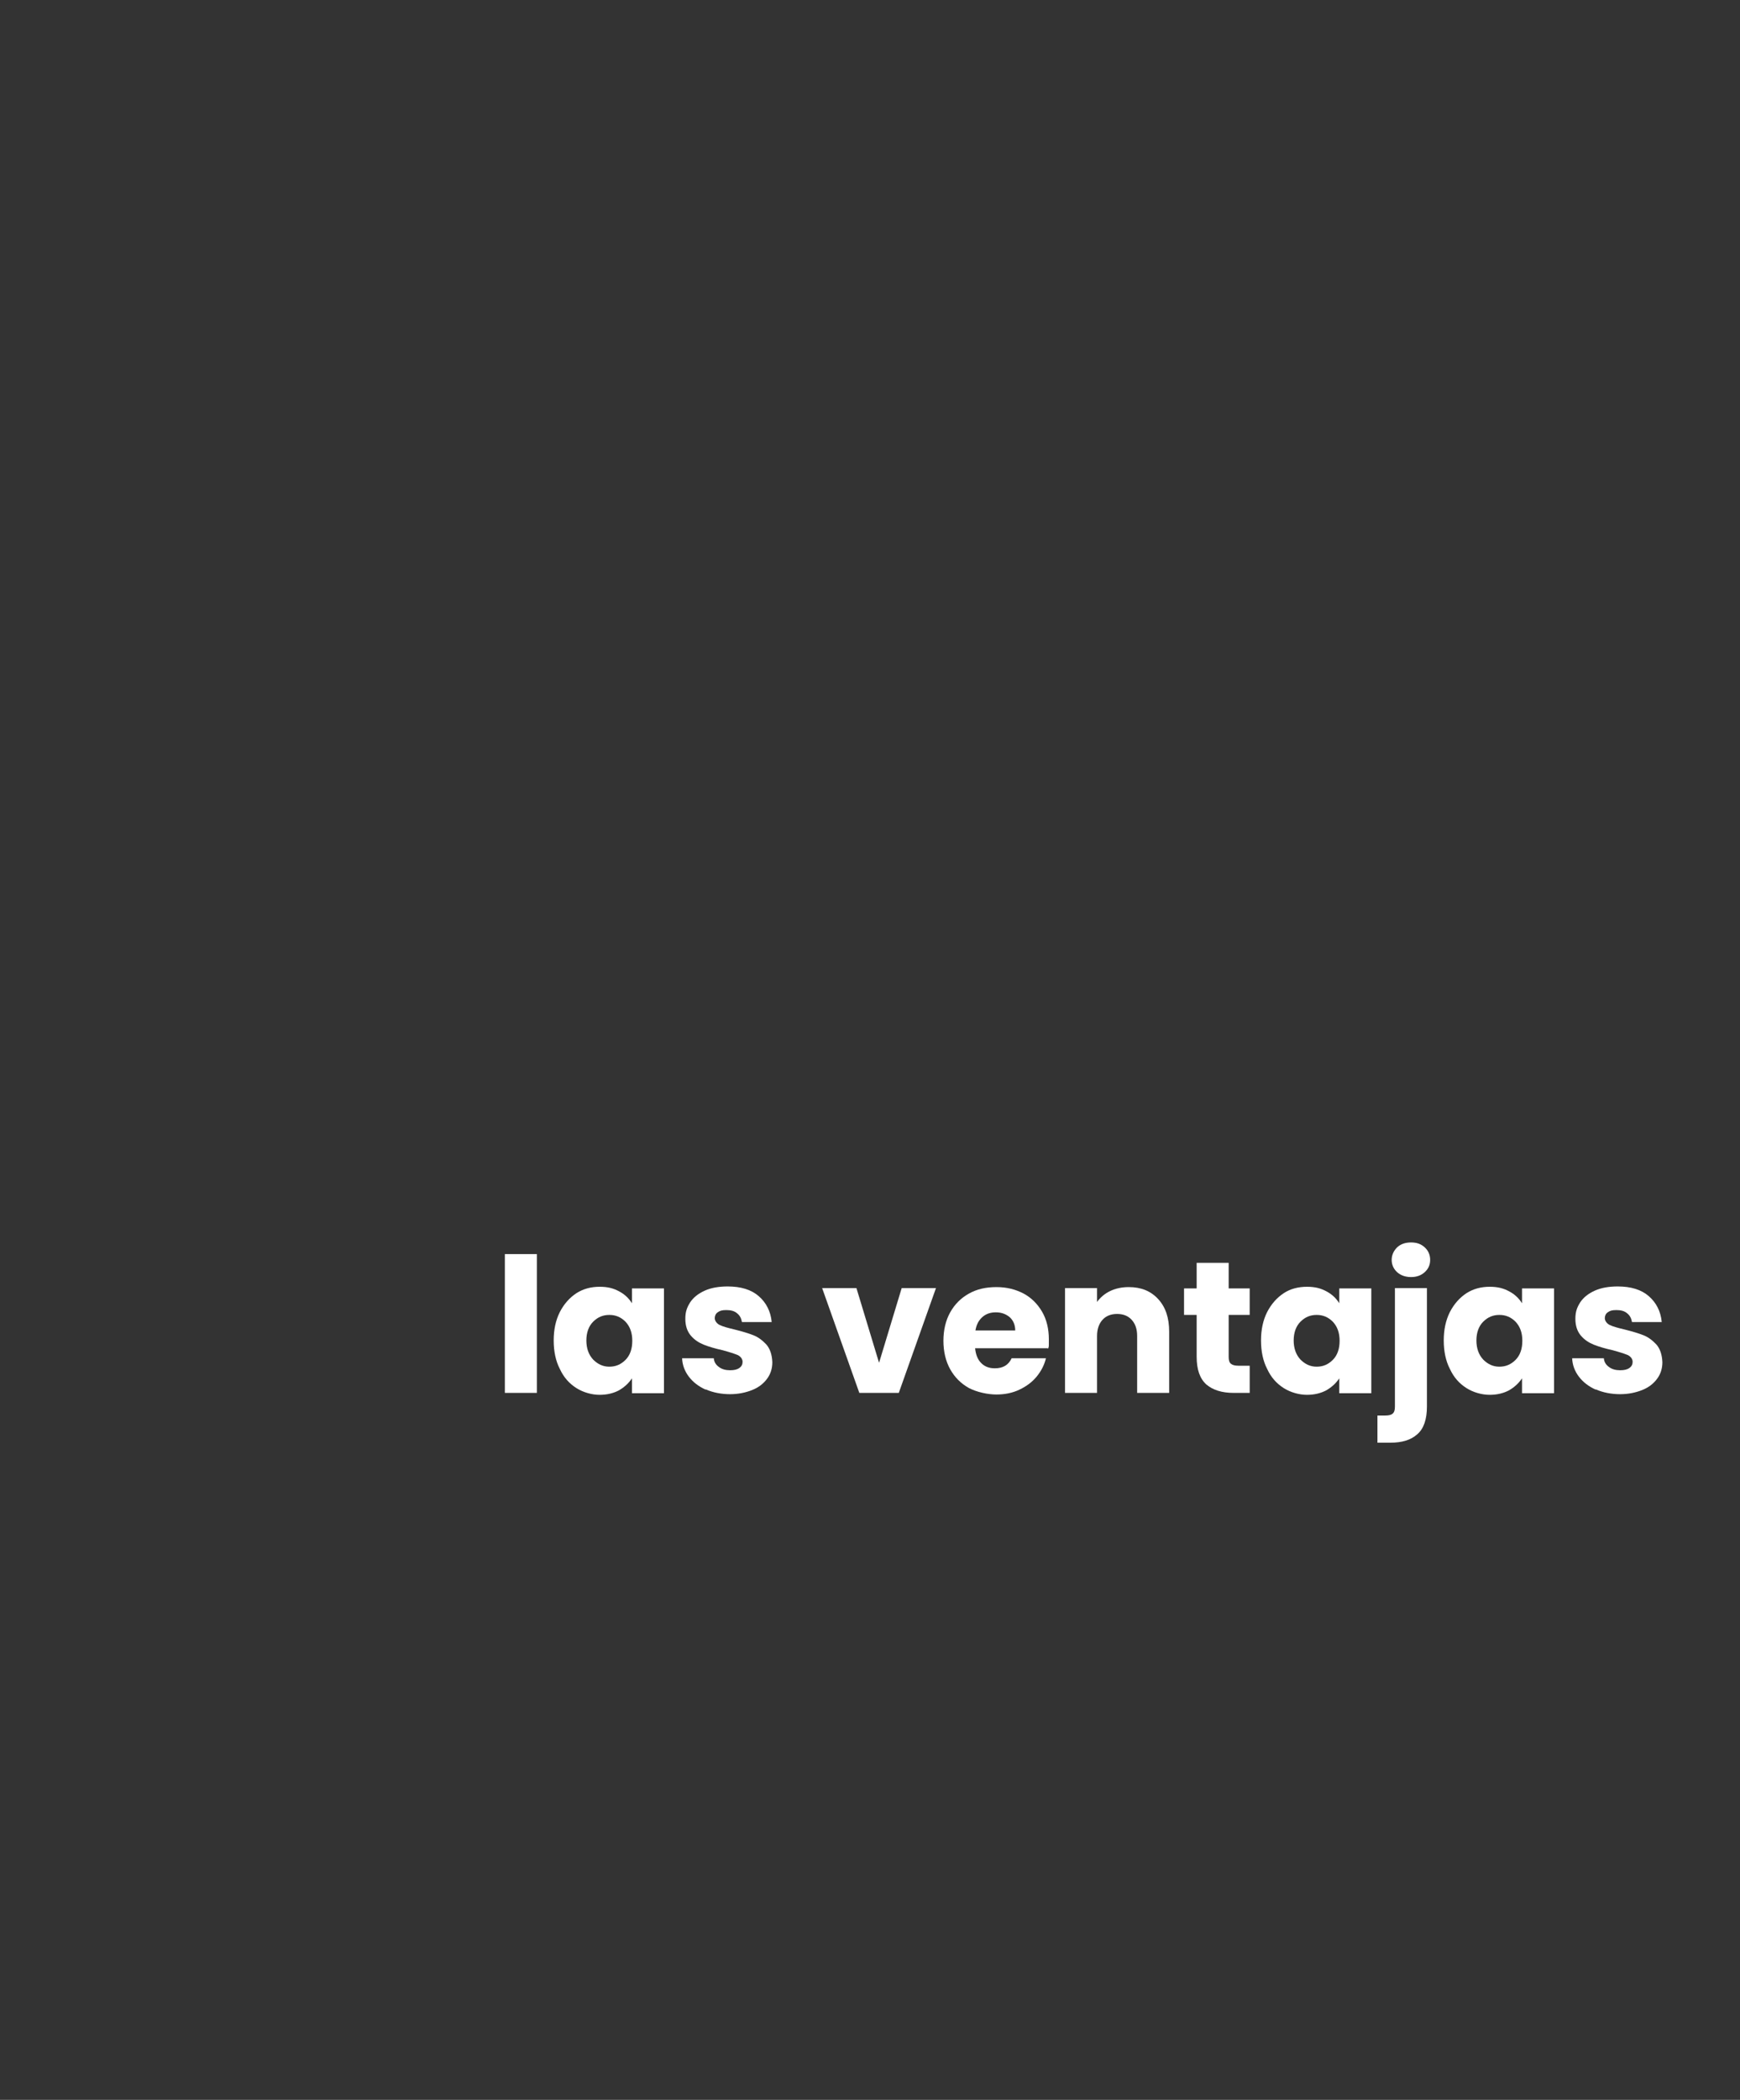 <?xml version="1.0" encoding="UTF-8"?>
<svg id="Capa_1" xmlns="http://www.w3.org/2000/svg" version="1.1" viewBox="0 0 538 649">
  <rect x="0" y="0" width="538" height="649" fill="#333333" stroke="none"/>
  <!-- Generator: Adobe Illustrator 29.6.0, SVG Export Plug-In . SVG Version: 2.1.1 Build 207)  -->
  <defs>
    <style>
      .st0 {
        fill: #fff;
      }

      .st1 {
        isolation: isolate;
      }
    </style>
  </defs>
  <g class="st1">
    <g class="st1">
      <path class="st0" d="M166,387.6v42.9h-9.9v-42.9h9.9Z"/>
      <path class="st0" d="M173.1,405.5c1.3-2.5,3-4.4,5.1-5.8,2.2-1.4,4.6-2,7.2-2s4.3.5,6,1.4c1.7.9,3,2.1,4,3.7v-4.6h9.9v32.4h-9.9v-4.6c-1,1.5-2.3,2.7-4,3.7-1.7.9-3.7,1.4-6,1.4s-5-.7-7.2-2.1c-2.2-1.4-3.9-3.3-5.1-5.9-1.3-2.5-1.9-5.5-1.9-8.8s.6-6.2,1.9-8.8ZM193.4,408.5c-1.4-1.4-3-2.1-5-2.1s-3.6.7-5,2.1c-1.4,1.4-2.1,3.4-2.1,5.8s.7,4.4,2.1,5.9c1.4,1.4,3,2.2,5,2.2s3.6-.7,5-2.1c1.4-1.4,2.1-3.4,2.1-5.9s-.7-4.4-2.1-5.9Z"/>
      <path class="st0" d="M218.2,429.5c-2.2-1-3.9-2.3-5.2-4s-2-3.6-2.1-5.7h9.8c.1,1.1.6,2,1.6,2.7.9.7,2.1,1,3.4,1s2.2-.2,2.9-.7c.7-.5,1-1.1,1-1.9s-.5-1.6-1.5-2.1c-1-.4-2.5-.9-4.7-1.5-2.3-.5-4.3-1.1-5.8-1.7-1.5-.6-2.9-1.5-4-2.8-1.1-1.3-1.7-3-1.7-5.2s.5-3.5,1.5-5.1c1-1.5,2.5-2.7,4.5-3.6,2-.9,4.4-1.3,7.1-1.3,4.1,0,7.3,1,9.6,3,2.3,2,3.7,4.7,4,8h-9.2c-.2-1.1-.6-2-1.5-2.7-.8-.7-1.9-1-3.3-1s-2,.2-2.7.7c-.6.4-.9,1.1-.9,1.8s.5,1.6,1.5,2.1c1,.5,2.5.9,4.6,1.4,2.4.6,4.4,1.2,5.9,1.8,1.5.6,2.8,1.6,4,2.9,1.1,1.3,1.7,3.1,1.8,5.4,0,1.9-.5,3.6-1.6,5.1-1.1,1.5-2.6,2.7-4.6,3.5-2,.8-4.3,1.3-6.9,1.3s-5.3-.5-7.5-1.5Z"/>
      <path class="st0" d="M271.8,421.2l7-23.1h10.6l-11.5,32.4h-12.2l-11.5-32.4h10.6l7,23.1Z"/>
      <path class="st0" d="M323.9,416.7h-22.4c.2,2,.8,3.5,1.9,4.6,1.1,1.1,2.5,1.6,4.2,1.6,2.5,0,4.2-1,5.2-3.1h10.6c-.5,2.1-1.5,4-2.9,5.7-1.4,1.7-3.2,3-5.3,4-2.1,1-4.5,1.5-7.1,1.5s-6-.7-8.5-2c-2.5-1.4-4.4-3.3-5.8-5.8-1.4-2.5-2.1-5.5-2.1-8.8s.7-6.3,2.1-8.8c1.4-2.5,3.3-4.4,5.8-5.8s5.3-2,8.5-2,5.9.7,8.4,2c2.4,1.3,4.3,3.2,5.7,5.6,1.4,2.4,2.1,5.3,2.1,8.5s0,1.9-.2,2.9ZM313.9,411.2c0-1.7-.6-3.1-1.7-4.1-1.2-1-2.6-1.5-4.3-1.5s-3.1.5-4.2,1.5c-1.1,1-1.8,2.3-2.1,4.1h12.4Z"/>
      <path class="st0" d="M358.1,401.5c2.3,2.5,3.4,5.8,3.4,10.1v18.9h-9.9v-17.6c0-2.2-.6-3.8-1.7-5-1.1-1.2-2.6-1.8-4.5-1.8s-3.4.6-4.5,1.8c-1.1,1.2-1.7,2.9-1.7,5v17.6h-9.9v-32.4h9.9v4.3c1-1.4,2.4-2.6,4.1-3.4,1.7-.8,3.6-1.2,5.7-1.2,3.8,0,6.8,1.2,9.1,3.7Z"/>
      <path class="st0" d="M386.4,422.1v8.4h-5c-3.6,0-6.4-.9-8.4-2.6-2-1.8-3-4.6-3-8.6v-12.9h-3.9v-8.2h3.9v-7.9h9.9v7.9h6.5v8.2h-6.5v13c0,1,.2,1.7.7,2.1.5.4,1.2.6,2.3.6h3.5Z"/>
      <path class="st0" d="M391.8,405.5c1.3-2.5,3-4.4,5.1-5.8s4.6-2,7.2-2,4.3.5,6,1.4c1.7.9,3,2.1,4,3.7v-4.6h9.9v32.4h-9.9v-4.6c-1,1.5-2.3,2.7-4,3.7-1.7.9-3.7,1.4-6,1.4s-5-.7-7.2-2.1c-2.2-1.4-3.9-3.3-5.1-5.9-1.3-2.5-1.9-5.5-1.9-8.8s.6-6.2,1.9-8.8ZM412.1,408.5c-1.4-1.4-3-2.1-5-2.1s-3.6.7-5,2.1c-1.4,1.4-2.1,3.4-2.1,5.8s.7,4.4,2.1,5.9c1.4,1.4,3,2.2,5,2.2s3.6-.7,5-2.1c1.4-1.4,2.1-3.4,2.1-5.9s-.7-4.4-2.1-5.9Z"/>
      <path class="st0" d="M441.2,434.7c0,4-1,6.9-3,8.6-2,1.8-4.8,2.6-8.4,2.6h-3.9v-8.4h2.4c1.1,0,1.9-.2,2.3-.6.5-.4.7-1.1.7-2.1v-36.7h9.9v36.5ZM432,393.2c-1.1-1-1.7-2.3-1.7-3.8s.6-2.8,1.7-3.9c1.1-1,2.5-1.5,4.3-1.5s3.1.5,4.2,1.5c1.1,1,1.7,2.3,1.7,3.9s-.6,2.8-1.7,3.8c-1.1,1-2.5,1.5-4.2,1.5s-3.2-.5-4.3-1.5Z"/>
      <path class="st0" d="M448.3,405.5c1.3-2.5,3-4.4,5.1-5.8,2.2-1.4,4.6-2,7.2-2s4.3.5,6,1.4c1.7.9,3,2.1,4,3.7v-4.6h9.9v32.4h-9.9v-4.6c-1,1.5-2.3,2.7-4,3.7-1.7.9-3.7,1.4-6,1.4s-5-.7-7.2-2.1c-2.2-1.4-3.9-3.3-5.1-5.9-1.3-2.5-1.9-5.5-1.9-8.8s.6-6.2,1.9-8.8ZM468.6,408.5c-1.4-1.4-3-2.1-5-2.1s-3.6.7-5,2.1c-1.4,1.4-2.1,3.4-2.1,5.8s.7,4.4,2.1,5.9c1.4,1.4,3,2.2,5,2.2s3.6-.7,5-2.1c1.4-1.4,2.1-3.4,2.1-5.9s-.7-4.4-2.1-5.9Z"/>
      <path class="st0" d="M493.4,429.5c-2.2-1-3.9-2.3-5.2-4s-2-3.6-2.1-5.7h9.8c.1,1.1.6,2,1.6,2.7.9.7,2.1,1,3.4,1s2.2-.2,2.9-.7c.7-.5,1-1.1,1-1.9s-.5-1.6-1.5-2.1c-1-.4-2.5-.9-4.7-1.5-2.3-.5-4.3-1.1-5.8-1.7-1.5-.6-2.9-1.5-4-2.8-1.1-1.3-1.7-3-1.7-5.2s.5-3.5,1.5-5.1c1-1.5,2.5-2.7,4.5-3.6,2-.9,4.4-1.3,7.1-1.3,4.1,0,7.3,1,9.6,3,2.3,2,3.7,4.7,4,8h-9.2c-.2-1.1-.6-2-1.5-2.7-.8-.7-1.9-1-3.3-1s-2,.2-2.7.7c-.6.4-.9,1.1-.9,1.8s.5,1.6,1.5,2.1c1,.5,2.5.9,4.6,1.4,2.4.6,4.4,1.2,5.9,1.8,1.5.6,2.8,1.6,4,2.9,1.1,1.3,1.7,3.1,1.8,5.4,0,1.9-.5,3.6-1.6,5.1-1.1,1.5-2.6,2.7-4.6,3.5-2,.8-4.3,1.3-6.9,1.3s-5.3-.5-7.5-1.5Z"/>
    </g>
  </g>
</svg>
